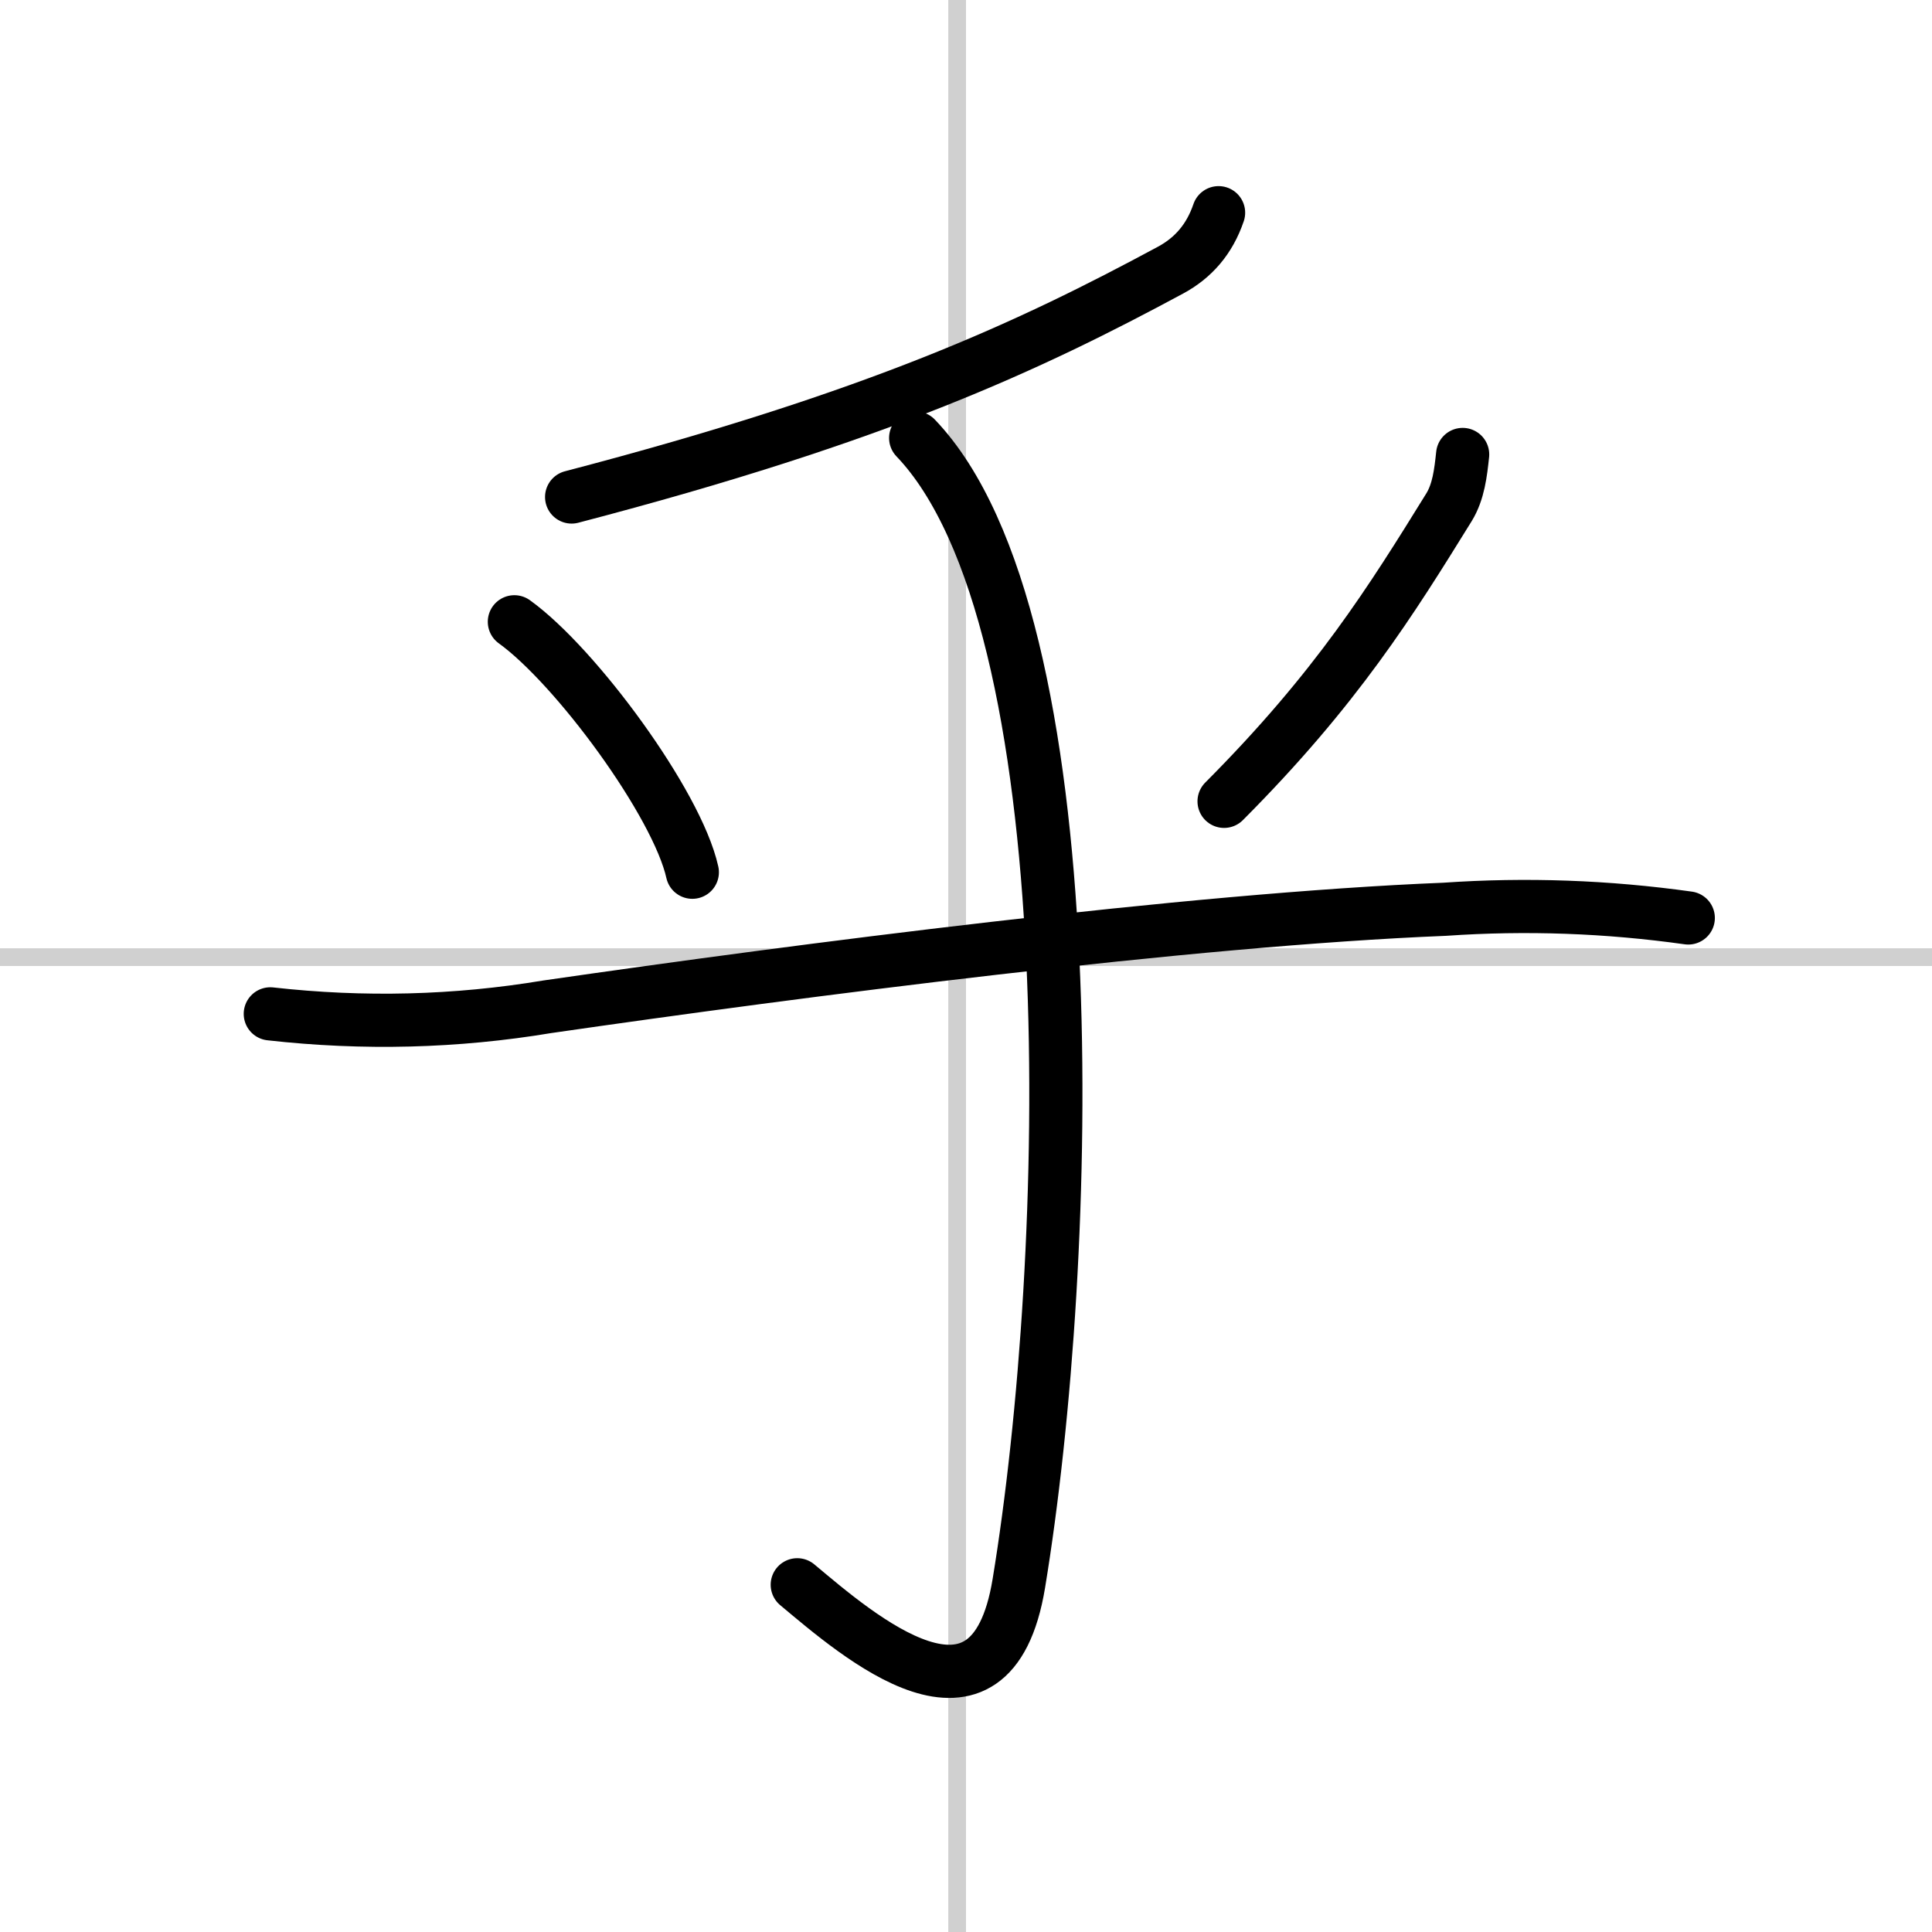 <svg width="400" height="400" viewBox="0 0 109 109" xmlns="http://www.w3.org/2000/svg"><rect x="0" y="0" width="109" height="109" fill="#808080" stroke="none"/><g fill="none" stroke="#000" stroke-linecap="round" stroke-linejoin="round" stroke-width="3"><rect width="100%" height="100%" fill="#fff" stroke="#fff"/><line x1="54" x2="54" y2="109" stroke="#d0d0d0" stroke-width="1"/><line x2="109" y1="54" y2="54" stroke="#d0d0d0" stroke-width="1"/><path d="m68.75 12c-0.51 1.5-1.43 2.55-2.71 3.24-7.91 4.26-16.41 8.26-33.79 12.8"/><path d="m29.02 35.08c3.46 2.49 9.18 10.25 10.04 14.13"/><path d="m82.52 25.64c-0.11 1.03-0.23 2.1-0.77 2.98-3.25 5.25-6.33 10.21-12.69 16.59"/><path d="m15.25 57.2c5.26 0.59 10.47 0.46 15.63-0.4 14.18-2.05 36.21-4.92 50.62-5.5 4.61-0.32 9.19-0.15 13.75 0.49"/><path d="M51.66,24.71C61.5,35,60.5,71,57.48,89.34c-1.57,9.51-9.1,2.91-12.5,0.07"/></g></svg>
